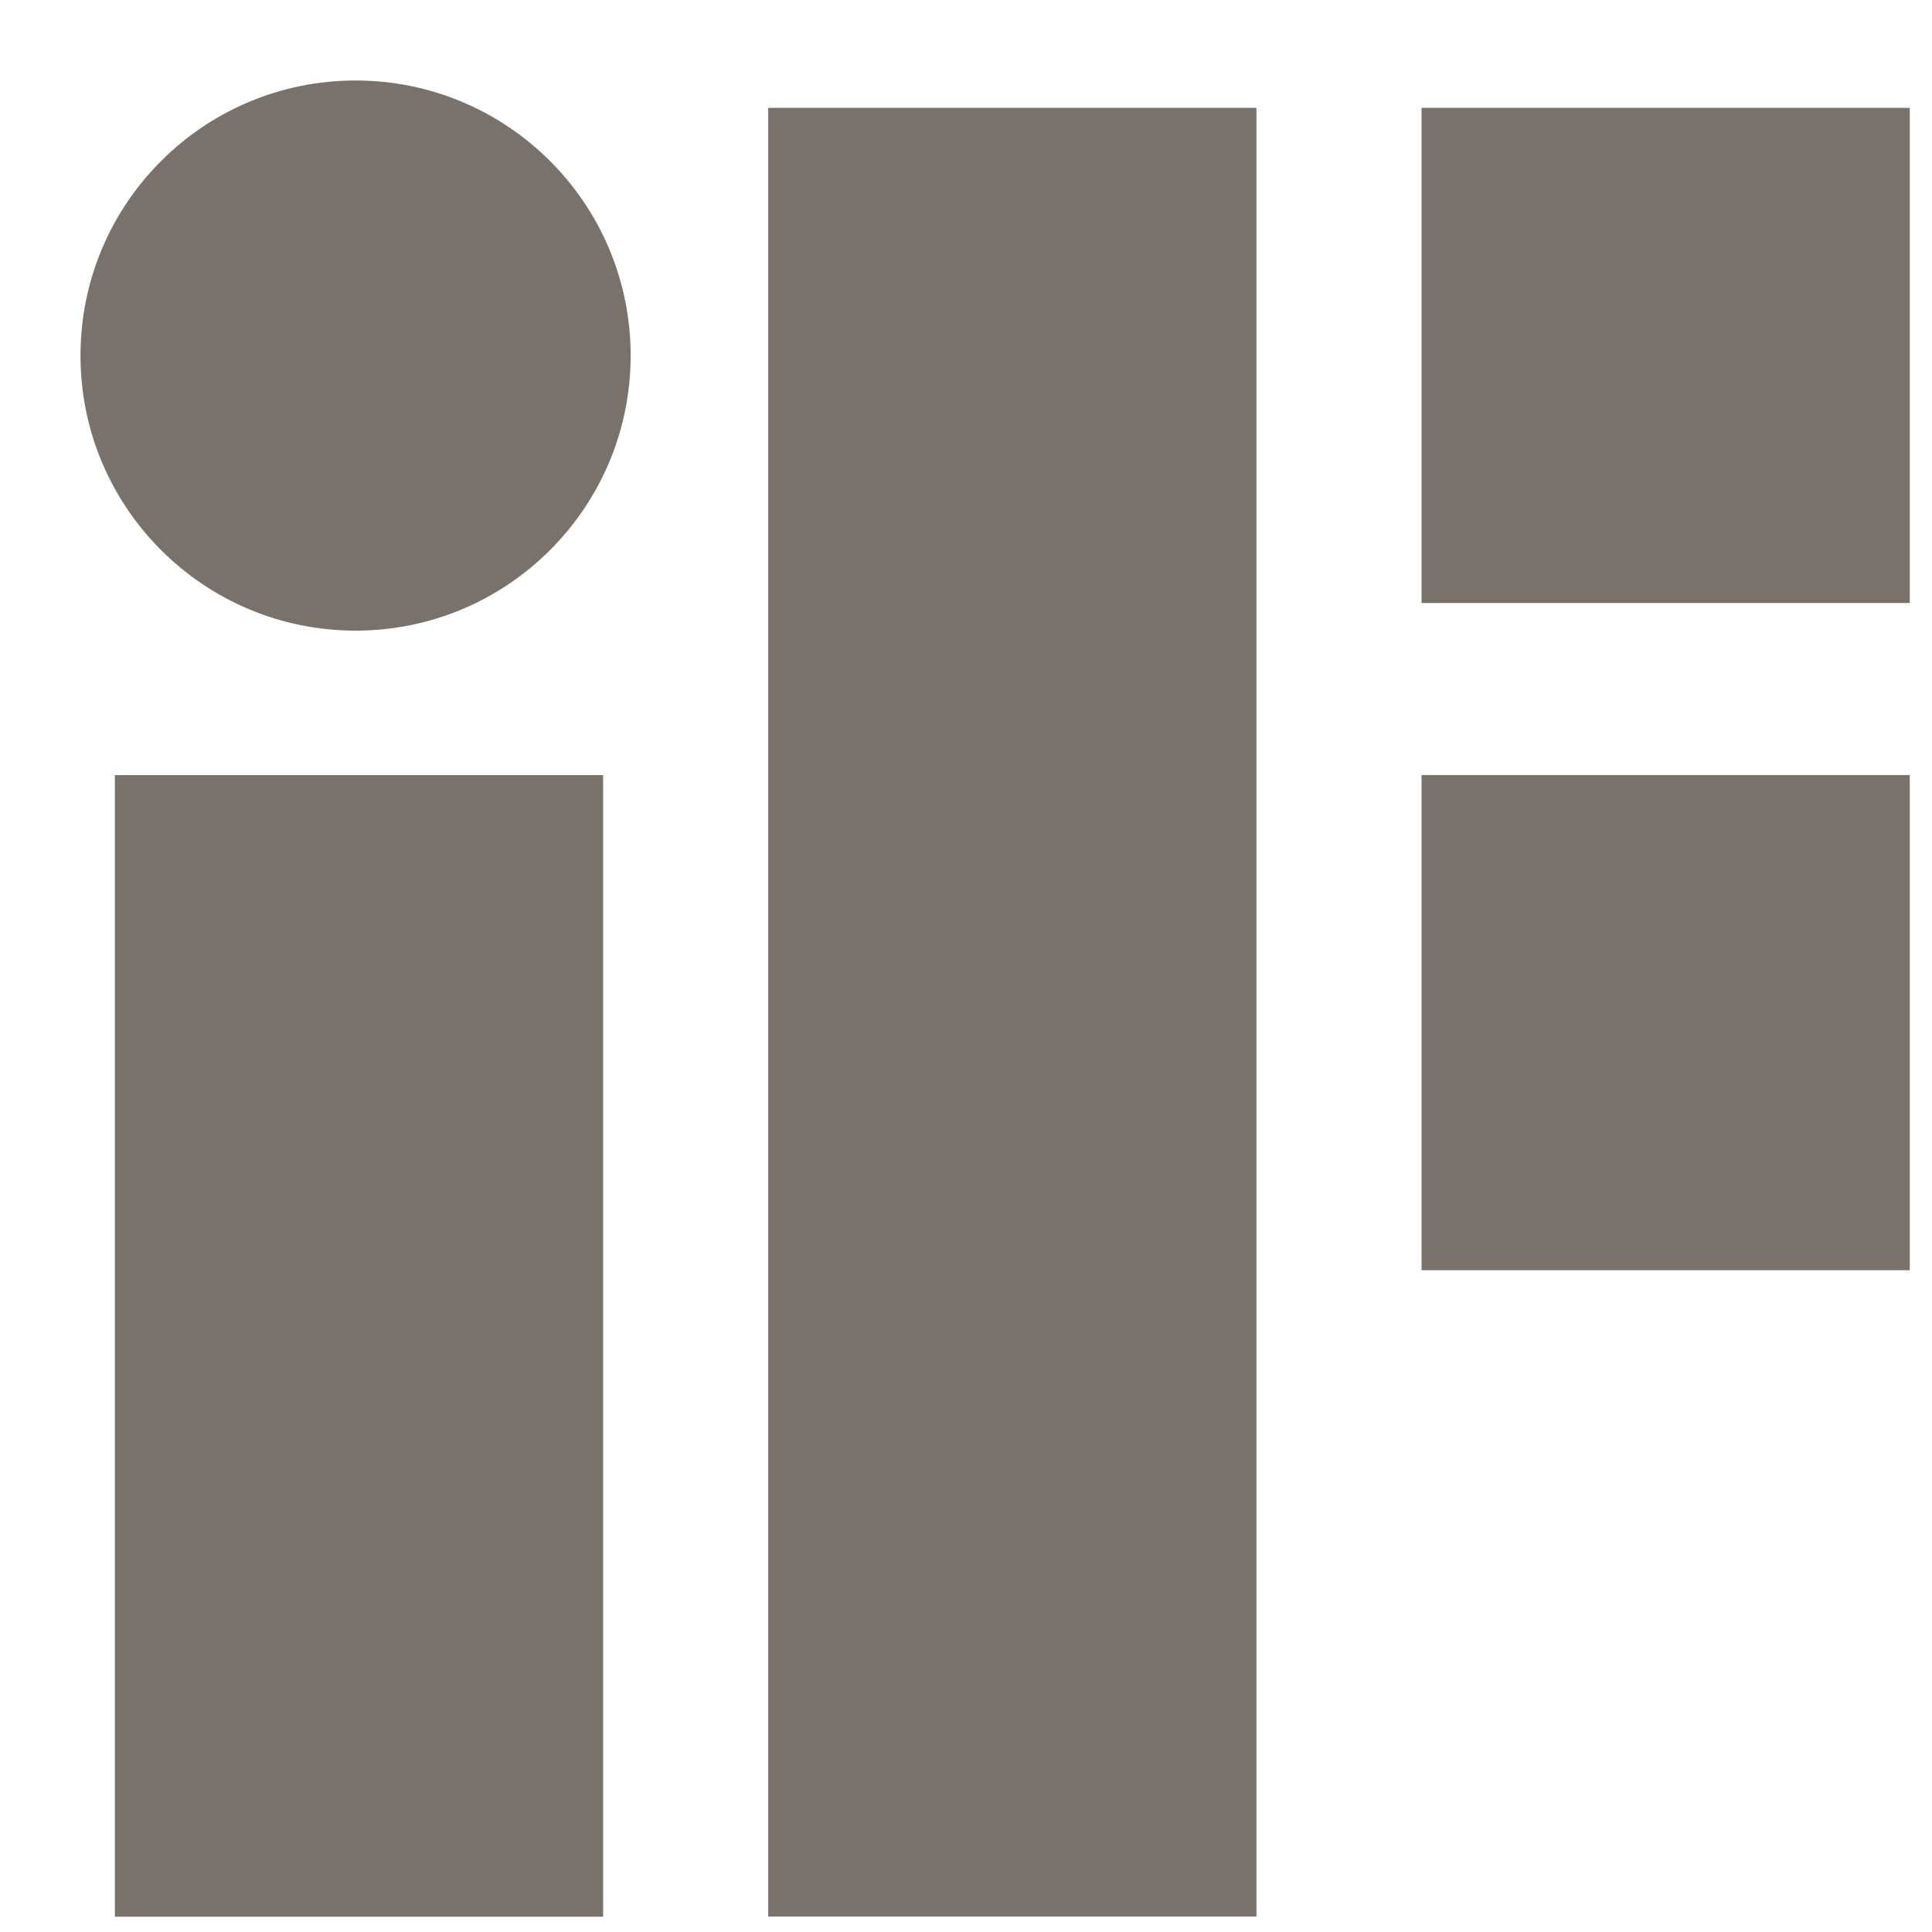 <svg xmlns="http://www.w3.org/2000/svg" width="24" height="24" viewBox="0 0 24 24" fill="none"><circle cx="4.417" cy="4.417" r="3.417" fill="#78716C"></circle><rect x="1.427" y="9.629" width="6.065" height="14.181" fill="#78716C"></rect><rect x="9.543" y="1.34" width="6.065" height="22.468" fill="#78716C"></rect><rect x="17.659" y="1.34" width="6.065" height="6.151" fill="#78716C"></rect><rect x="17.659" y="9.628" width="6.065" height="6.151" fill="#78716C"></rect></svg>